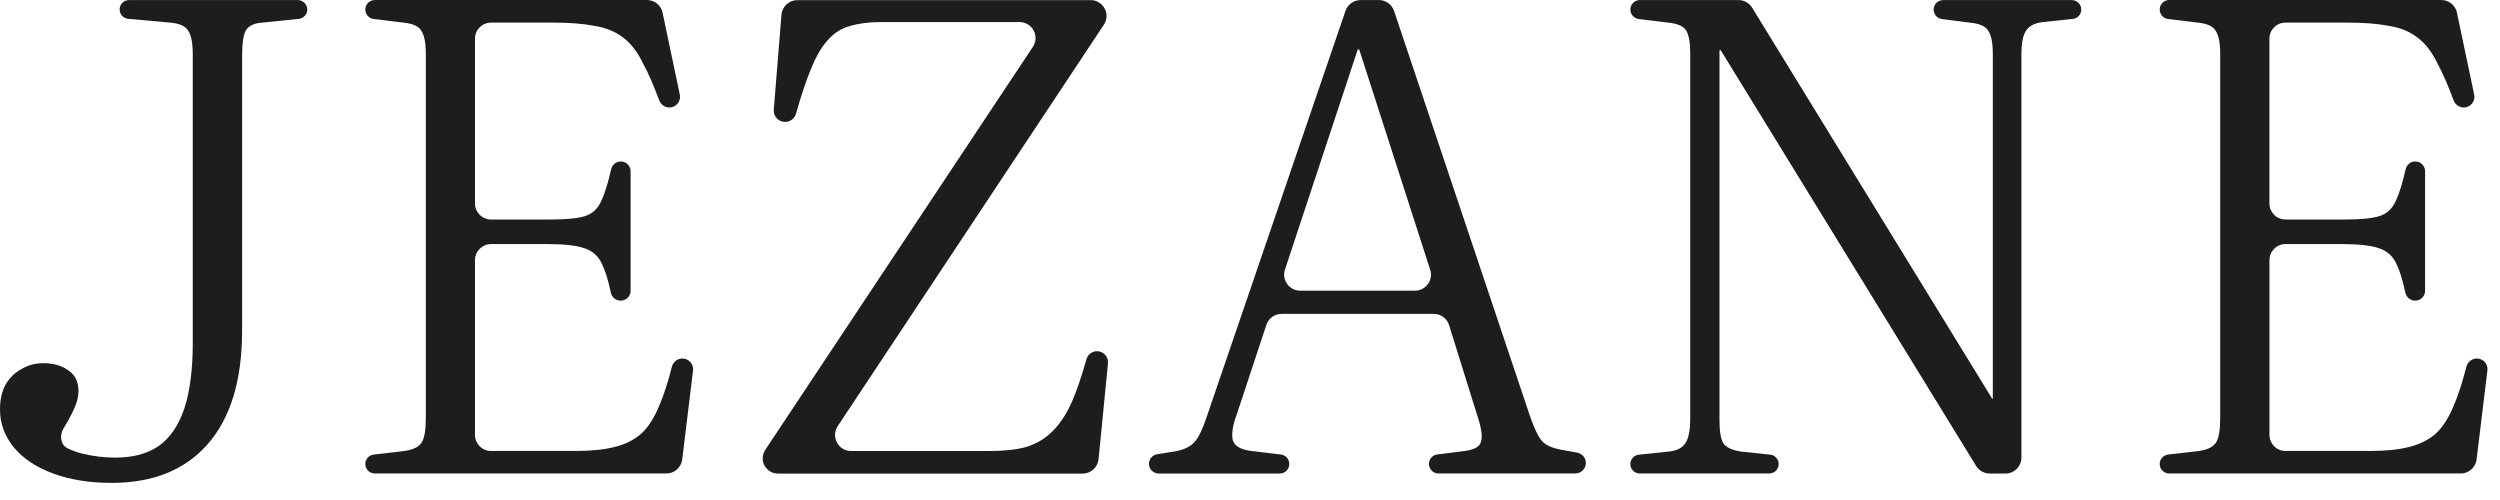 <?xml version="1.0" encoding="UTF-8"?> <svg xmlns="http://www.w3.org/2000/svg" width="120" height="24" viewBox="0 0 120 24" fill="none"><path d="M118.889 17.209C118.65 17.209 118.442 17.373 118.385 17.606C118.198 18.344 117.997 18.968 117.778 19.474C117.544 20.049 117.257 20.495 116.917 20.815C116.577 21.113 116.151 21.327 115.64 21.453C115.151 21.581 114.522 21.646 113.756 21.646H109.703C109.279 21.646 108.934 21.301 108.934 20.876V12.486C108.934 12.061 109.279 11.716 109.703 11.716H112.414C113.201 11.716 113.787 11.78 114.17 11.909C114.574 12.037 114.861 12.292 115.031 12.675C115.185 12.985 115.328 13.439 115.454 14.042C115.508 14.293 115.744 14.465 115.998 14.427C116.231 14.392 116.404 14.193 116.404 13.957V8.22C116.404 7.94 116.159 7.723 115.882 7.752C115.679 7.775 115.515 7.926 115.47 8.125C115.321 8.789 115.163 9.295 114.998 9.642C114.828 10.025 114.562 10.269 114.201 10.377C113.861 10.482 113.317 10.536 112.572 10.536H109.702C109.277 10.536 108.932 10.191 108.932 9.766V1.855C108.932 1.43 109.277 1.085 109.702 1.085H112.7C113.487 1.085 114.147 1.139 114.679 1.244C115.211 1.329 115.659 1.511 116.019 1.787C116.402 2.064 116.731 2.489 117.009 3.064C117.257 3.524 117.511 4.108 117.773 4.816C117.867 5.07 118.137 5.212 118.397 5.141C118.657 5.068 118.818 4.806 118.761 4.541L117.934 0.61C117.86 0.255 117.546 0 117.182 0H104.123C103.87 0 103.665 0.205 103.665 0.458C103.665 0.688 103.837 0.884 104.067 0.912L105.485 1.085C105.932 1.128 106.22 1.255 106.346 1.468C106.495 1.681 106.57 2.054 106.57 2.586V20.048C106.57 20.623 106.506 21.017 106.377 21.228C106.249 21.441 105.984 21.58 105.58 21.642L104.069 21.819C103.838 21.847 103.665 22.041 103.665 22.271C103.665 22.523 103.87 22.727 104.121 22.727H118.115C118.503 22.727 118.83 22.436 118.877 22.051L119.395 17.782C119.437 17.479 119.198 17.209 118.889 17.209Z" fill="#1D1D1D"></path><path d="M99.447 0.004H93.272C93.019 0.004 92.814 0.208 92.814 0.461C92.814 0.692 92.986 0.886 93.215 0.915L94.57 1.089C95.017 1.132 95.305 1.258 95.432 1.472C95.581 1.685 95.655 2.058 95.655 2.59V19.126C95.655 19.143 95.631 19.15 95.622 19.134L84.102 0.369C83.962 0.142 83.714 0.002 83.447 0.002H78.715C78.462 0.002 78.258 0.206 78.258 0.46C78.258 0.69 78.431 0.886 78.66 0.914L80.077 1.087C80.525 1.13 80.812 1.257 80.939 1.47C81.067 1.683 81.131 2.045 81.131 2.555V20.081C81.131 20.634 81.057 21.027 80.908 21.261C80.759 21.495 80.493 21.634 80.109 21.675L78.663 21.824C78.433 21.849 78.256 22.043 78.256 22.275C78.256 22.525 78.459 22.727 78.71 22.727H84.922C85.173 22.727 85.376 22.525 85.376 22.273C85.376 22.041 85.201 21.847 84.97 21.823L83.556 21.674C83.152 21.609 82.875 21.483 82.726 21.291C82.597 21.077 82.535 20.705 82.535 20.173V2.437C82.535 2.432 82.537 2.427 82.538 2.421C82.551 2.397 82.585 2.395 82.599 2.418L94.855 22.365C94.995 22.592 95.243 22.731 95.51 22.731H96.258C96.683 22.731 97.028 22.386 97.028 21.961V2.652C97.028 2.077 97.102 1.683 97.251 1.472C97.4 1.238 97.678 1.099 98.082 1.057L99.496 0.908C99.726 0.884 99.901 0.69 99.901 0.458C99.901 0.206 99.699 0.004 99.447 0.004Z" fill="#1D1D1D"></path><path d="M75.71 21.729L74.911 21.582C74.464 21.497 74.156 21.348 73.986 21.134C73.816 20.921 73.634 20.538 73.443 19.985L66.916 0.527C66.81 0.213 66.517 0.002 66.186 0.002H65.311C64.982 0.002 64.689 0.212 64.583 0.522L57.93 19.985C57.717 20.623 57.515 21.039 57.323 21.23C57.153 21.422 56.886 21.559 56.524 21.644L55.543 21.804C55.318 21.84 55.151 22.036 55.151 22.263C55.151 22.519 55.361 22.729 55.618 22.729H61.431C61.682 22.729 61.886 22.525 61.886 22.271C61.886 22.041 61.715 21.845 61.484 21.817L60.035 21.642C59.547 21.578 59.259 21.408 59.174 21.131C59.11 20.833 59.164 20.45 59.334 19.982L60.786 15.594C60.89 15.278 61.184 15.067 61.516 15.067H68.823C69.159 15.067 69.457 15.285 69.556 15.607L70.951 20.079C71.121 20.611 71.164 20.994 71.079 21.228C71.015 21.441 70.771 21.58 70.344 21.642L68.989 21.814C68.76 21.843 68.589 22.038 68.589 22.268C68.589 22.521 68.793 22.726 69.046 22.726H75.617C75.896 22.726 76.121 22.499 76.121 22.221C76.124 21.984 75.951 21.774 75.71 21.729ZM67.918 13.952H62.408C61.885 13.952 61.514 13.439 61.678 12.942L65.166 2.394C65.171 2.376 65.188 2.364 65.207 2.364C65.226 2.364 65.244 2.376 65.249 2.395L68.649 12.949C68.811 13.444 68.44 13.952 67.918 13.952Z" fill="#1D1D1D"></path><path d="M37.342 22.732H51.966C52.361 22.732 52.693 22.432 52.732 22.037L53.183 17.437C53.212 17.127 52.97 16.858 52.658 16.858C52.417 16.858 52.209 17.021 52.145 17.252C51.921 18.056 51.691 18.734 51.453 19.285C51.176 19.902 50.857 20.38 50.495 20.722C50.155 21.061 49.739 21.308 49.251 21.457C48.782 21.585 48.197 21.649 47.495 21.649H40.852C40.238 21.649 39.872 20.966 40.21 20.455L52.987 1.185C53.07 1.061 53.114 0.915 53.114 0.766C53.114 0.347 52.774 0.005 52.353 0.005H38.276C37.876 0.005 37.541 0.312 37.51 0.712L37.141 5.265C37.113 5.603 37.397 5.882 37.733 5.851C37.959 5.83 38.148 5.671 38.21 5.452C38.451 4.598 38.683 3.901 38.907 3.359C39.162 2.721 39.439 2.241 39.737 1.922C40.035 1.582 40.385 1.359 40.791 1.251C41.215 1.123 41.716 1.059 42.292 1.059H48.935C49.549 1.059 49.916 1.742 49.576 2.253L36.733 21.592C36.654 21.713 36.61 21.854 36.61 21.999C36.605 22.403 36.934 22.732 37.342 22.732Z" fill="#1D1D1D"></path><path d="M32.754 17.209C32.515 17.209 32.307 17.373 32.25 17.606C32.063 18.344 31.862 18.968 31.643 19.474C31.409 20.049 31.122 20.495 30.782 20.815C30.442 21.113 30.016 21.327 29.505 21.453C29.016 21.581 28.387 21.646 27.62 21.646H23.568C23.144 21.646 22.799 21.301 22.799 20.876V12.486C22.799 12.061 23.144 11.716 23.568 11.716H26.279C27.066 11.716 27.652 11.78 28.035 11.909C28.439 12.037 28.726 12.292 28.896 12.675C29.05 12.985 29.192 13.439 29.319 14.042C29.373 14.293 29.608 14.465 29.863 14.427C30.097 14.392 30.269 14.193 30.269 13.957V8.22C30.269 7.94 30.024 7.723 29.747 7.752C29.544 7.775 29.38 7.926 29.335 8.125C29.186 8.789 29.028 9.295 28.863 9.642C28.693 10.025 28.426 10.269 28.066 10.377C27.726 10.482 27.182 10.536 26.439 10.536H23.568C23.144 10.536 22.799 10.191 22.799 9.766V1.855C22.799 1.43 23.144 1.085 23.568 1.085H26.567C27.354 1.085 28.014 1.139 28.546 1.244C29.078 1.329 29.525 1.511 29.887 1.787C30.27 2.064 30.6 2.489 30.877 3.064C31.125 3.524 31.38 4.108 31.642 4.816C31.735 5.07 32.005 5.212 32.265 5.141C32.525 5.068 32.687 4.806 32.631 4.541L31.804 0.61C31.73 0.255 31.416 0 31.052 0H17.993C17.74 0 17.535 0.205 17.535 0.458C17.535 0.688 17.707 0.884 17.937 0.912L19.355 1.085C19.802 1.128 20.09 1.255 20.216 1.468C20.365 1.681 20.44 2.054 20.44 2.586V20.048C20.44 20.623 20.376 21.017 20.248 21.228C20.119 21.441 19.854 21.58 19.45 21.642L17.939 21.819C17.709 21.847 17.535 22.041 17.535 22.271C17.535 22.523 17.74 22.727 17.991 22.727H31.985C32.373 22.727 32.7 22.436 32.747 22.051L33.266 17.782C33.302 17.479 33.063 17.209 32.754 17.209Z" fill="#1D1D1D"></path><path d="M14.292 0.003H6.193C5.943 0.003 5.742 0.204 5.742 0.454C5.742 0.686 5.921 0.882 6.151 0.903L8.2 1.088C8.626 1.132 8.902 1.258 9.03 1.471C9.179 1.685 9.253 2.068 9.253 2.621V16.443C9.253 17.741 9.115 18.805 8.839 19.635C8.562 20.445 8.148 21.039 7.595 21.422C7.063 21.784 6.371 21.965 5.52 21.965C4.988 21.965 4.466 21.9 3.957 21.774C3.704 21.711 3.472 21.63 3.262 21.529C2.908 21.363 2.842 20.919 3.042 20.583C3.215 20.292 3.361 20.029 3.478 19.794C3.671 19.412 3.766 19.072 3.766 18.774C3.766 18.326 3.607 17.997 3.288 17.784C2.969 17.55 2.565 17.432 2.075 17.432C1.692 17.432 1.34 17.527 1.021 17.72C0.702 17.89 0.445 18.146 0.255 18.486C0.085 18.805 0 19.198 0 19.666C0 20.327 0.224 20.933 0.671 21.486C1.118 22.018 1.745 22.432 2.555 22.73C3.364 23.029 4.3 23.178 5.364 23.178C7.343 23.178 8.876 22.561 9.961 21.327C11.068 20.072 11.621 18.252 11.621 15.867V2.683C11.621 2.066 11.685 1.65 11.813 1.438C11.962 1.225 12.217 1.109 12.579 1.087L14.344 0.905C14.574 0.88 14.751 0.686 14.751 0.454C14.744 0.206 14.541 0.003 14.292 0.003Z" fill="#1D1D1D"></path></svg> 